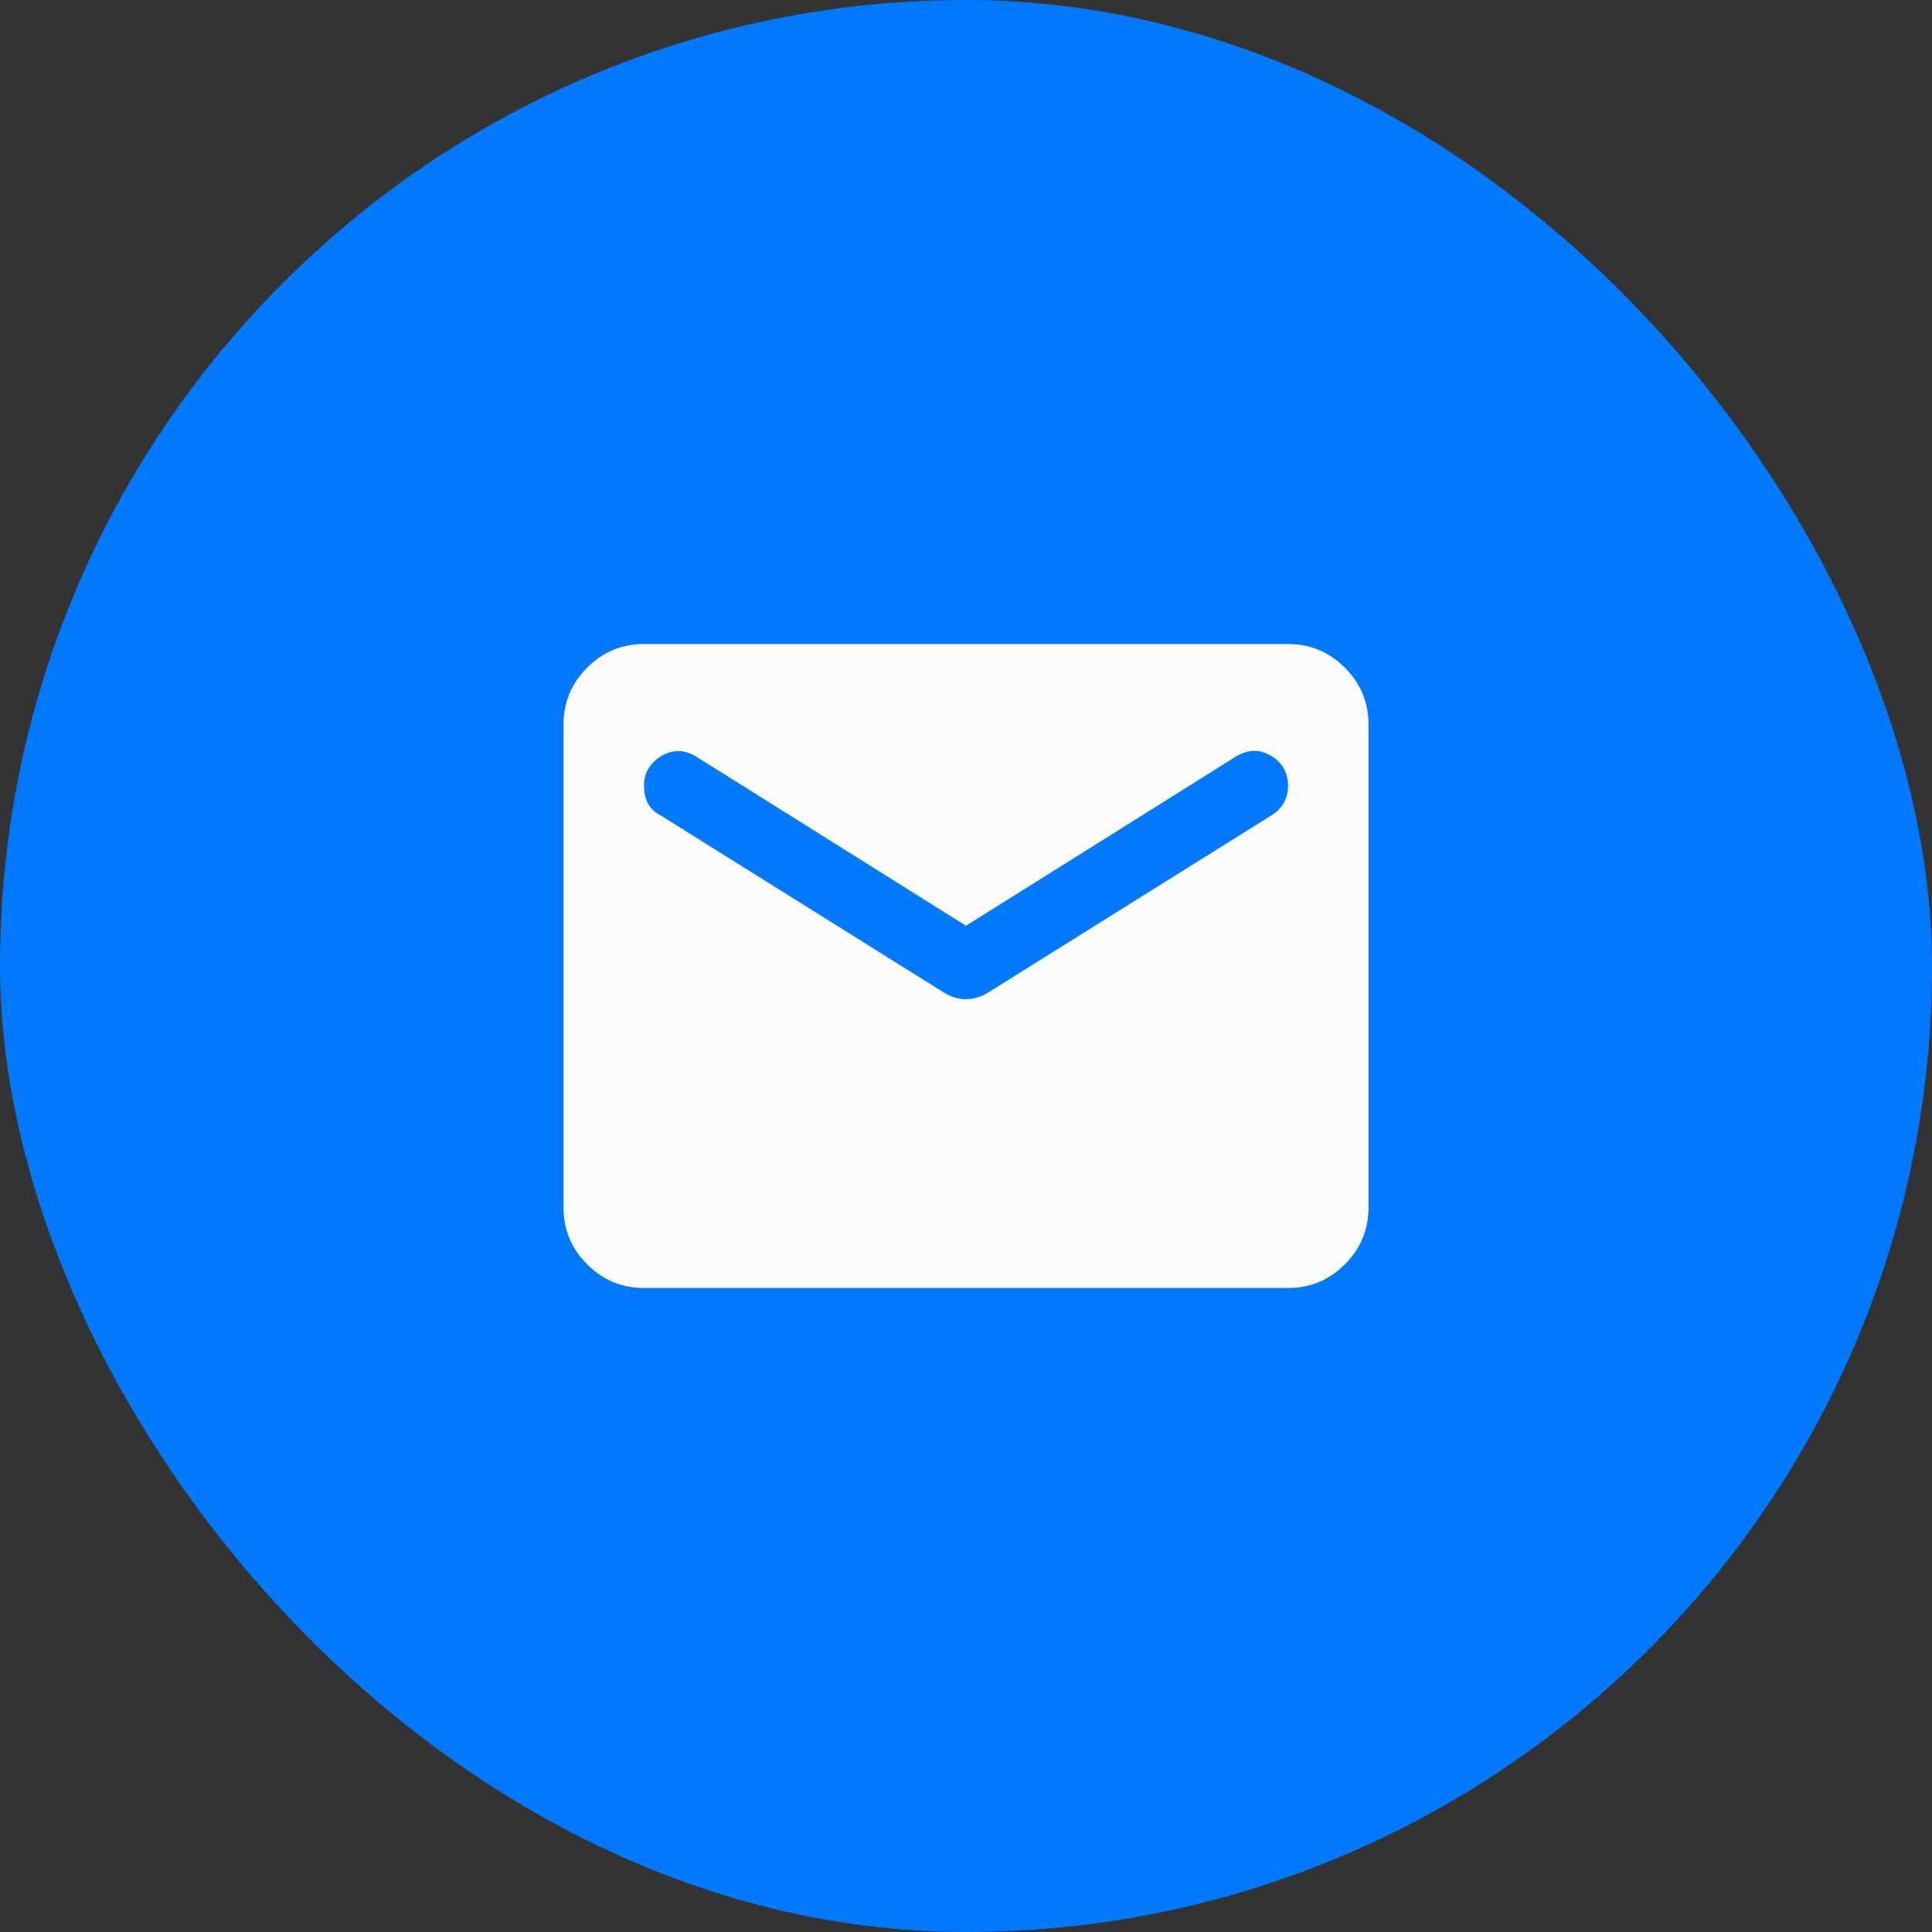 <svg width="48" height="48" viewBox="0 0 48 48" fill="none" xmlns="http://www.w3.org/2000/svg">
<rect x="0" y="0" width="48" height="48" fill="#333333" stroke="none"/>
<rect width="48" height="48" rx="24" fill="#0079FF"/>
<path d="M16 32C15.45 32 14.979 31.804 14.587 31.412C14.195 31.02 13.999 30.549 14 30V18C14 17.45 14.196 16.979 14.588 16.587C14.98 16.195 15.451 15.999 16 16H32C32.55 16 33.021 16.196 33.413 16.588C33.805 16.98 34.001 17.451 34 18V30C34 30.55 33.804 31.021 33.412 31.413C33.02 31.805 32.549 32.001 32 32H16ZM24 24.825C24.083 24.825 24.171 24.812 24.263 24.787C24.355 24.762 24.442 24.724 24.525 24.675L31.6 20.25C31.733 20.167 31.833 20.062 31.9 19.937C31.967 19.812 32 19.674 32 19.525C32 19.192 31.858 18.942 31.575 18.775C31.292 18.608 31 18.617 30.7 18.8L24 23L17.3 18.8C17 18.617 16.708 18.613 16.425 18.788C16.142 18.963 16 19.209 16 19.525C16 19.692 16.033 19.838 16.1 19.963C16.167 20.088 16.267 20.184 16.4 20.25L23.475 24.675C23.558 24.725 23.646 24.763 23.738 24.788C23.83 24.813 23.917 24.826 24 24.825Z" fill="#FCFCFC"/>
</svg>
